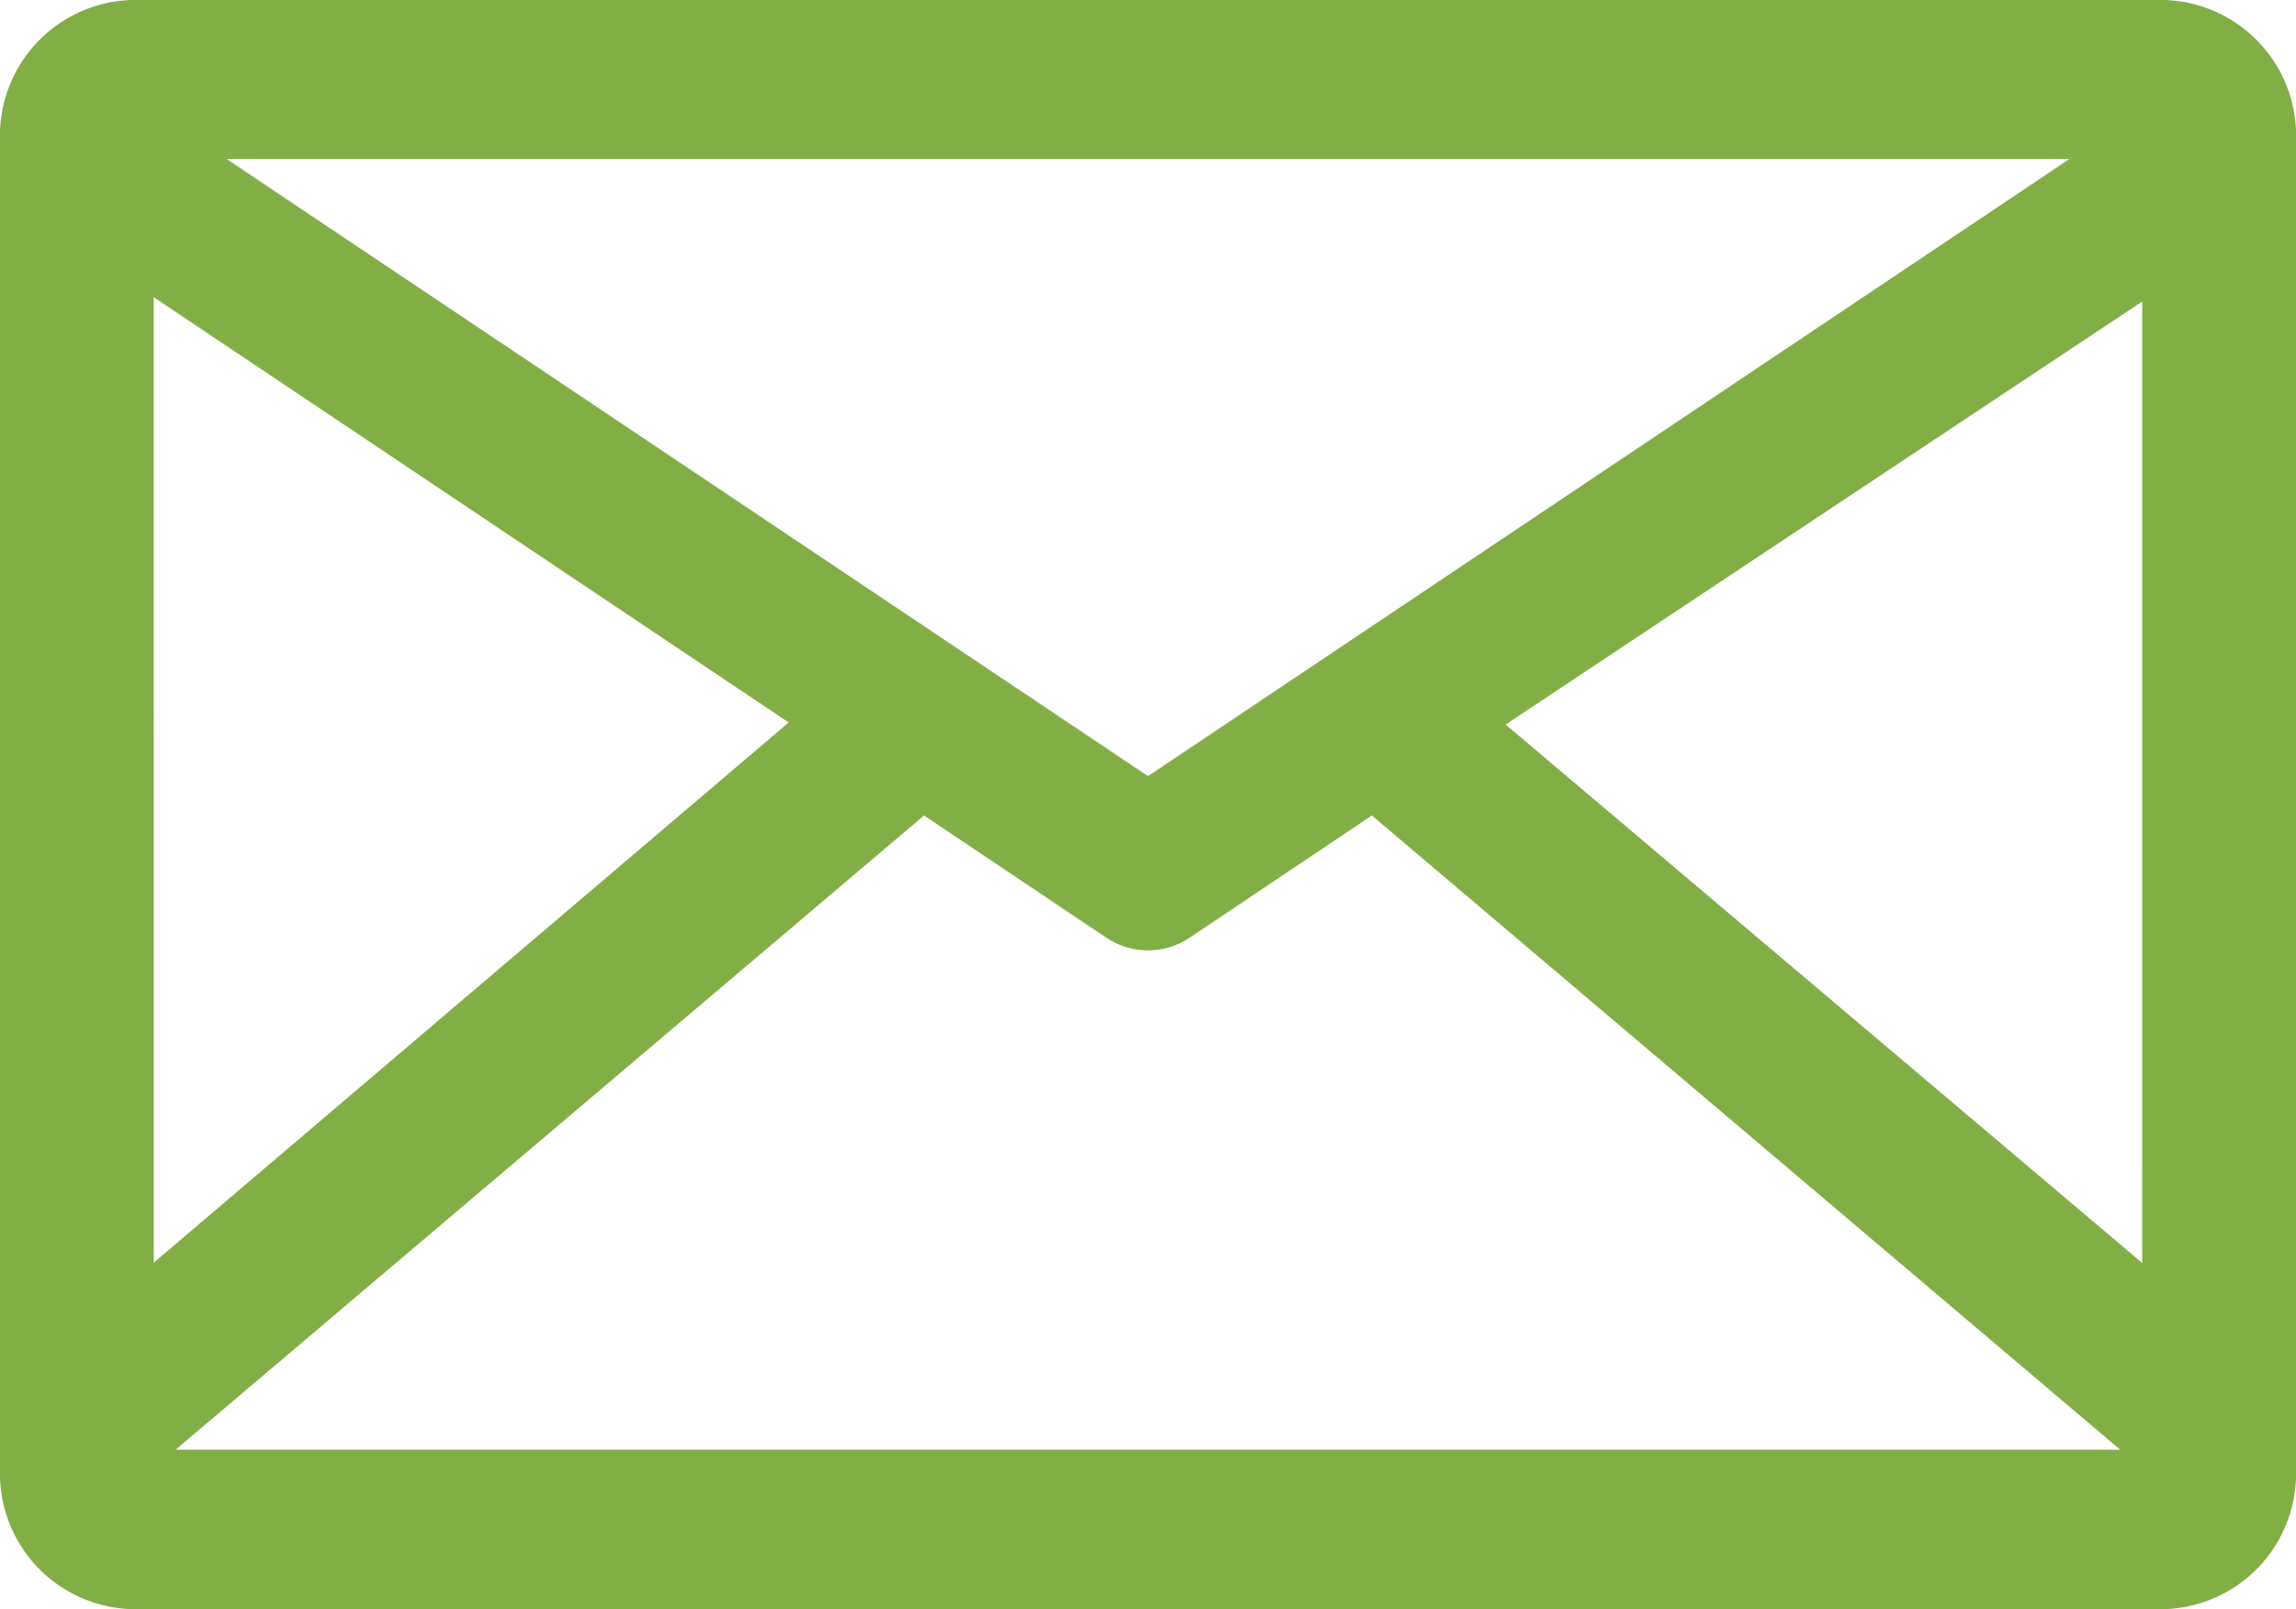 <svg xmlns="http://www.w3.org/2000/svg" width="55.92" height="39.192" viewBox="0 0 55.92 39.192"><defs><style>.a{fill:#82ae46;stroke:#82ae46;stroke-width:2px;}</style></defs><g transform="translate(1 -65.16)"><g transform="translate(0 66.16)"><path class="a" d="M51.7,66.16H2.221A2.306,2.306,0,0,0,0,68.542V100.97a2.306,2.306,0,0,0,2.221,2.382H51.7a2.306,2.306,0,0,0,2.221-2.382V68.542A2.306,2.306,0,0,0,51.7,66.16ZM2.221,68.031H51.7a.482.482,0,0,1,.454.362L26.96,85.267,1.768,68.393A.482.482,0,0,1,2.221,68.031Zm-.477,2.494,18.12,12.136L1.745,98.076Zm50.43,30.432a.5.5,0,0,1-.477.511H2.221a.5.5,0,0,1-.477-.511v-.5L21.435,83.771l5.059,3.392a.823.823,0,0,0,.93,0l5.059-3.392,19.691,16.688Zm0-2.881L34.008,82.711,52.175,70.638Z" transform="translate(0 -66.16)"/></g></g></svg>